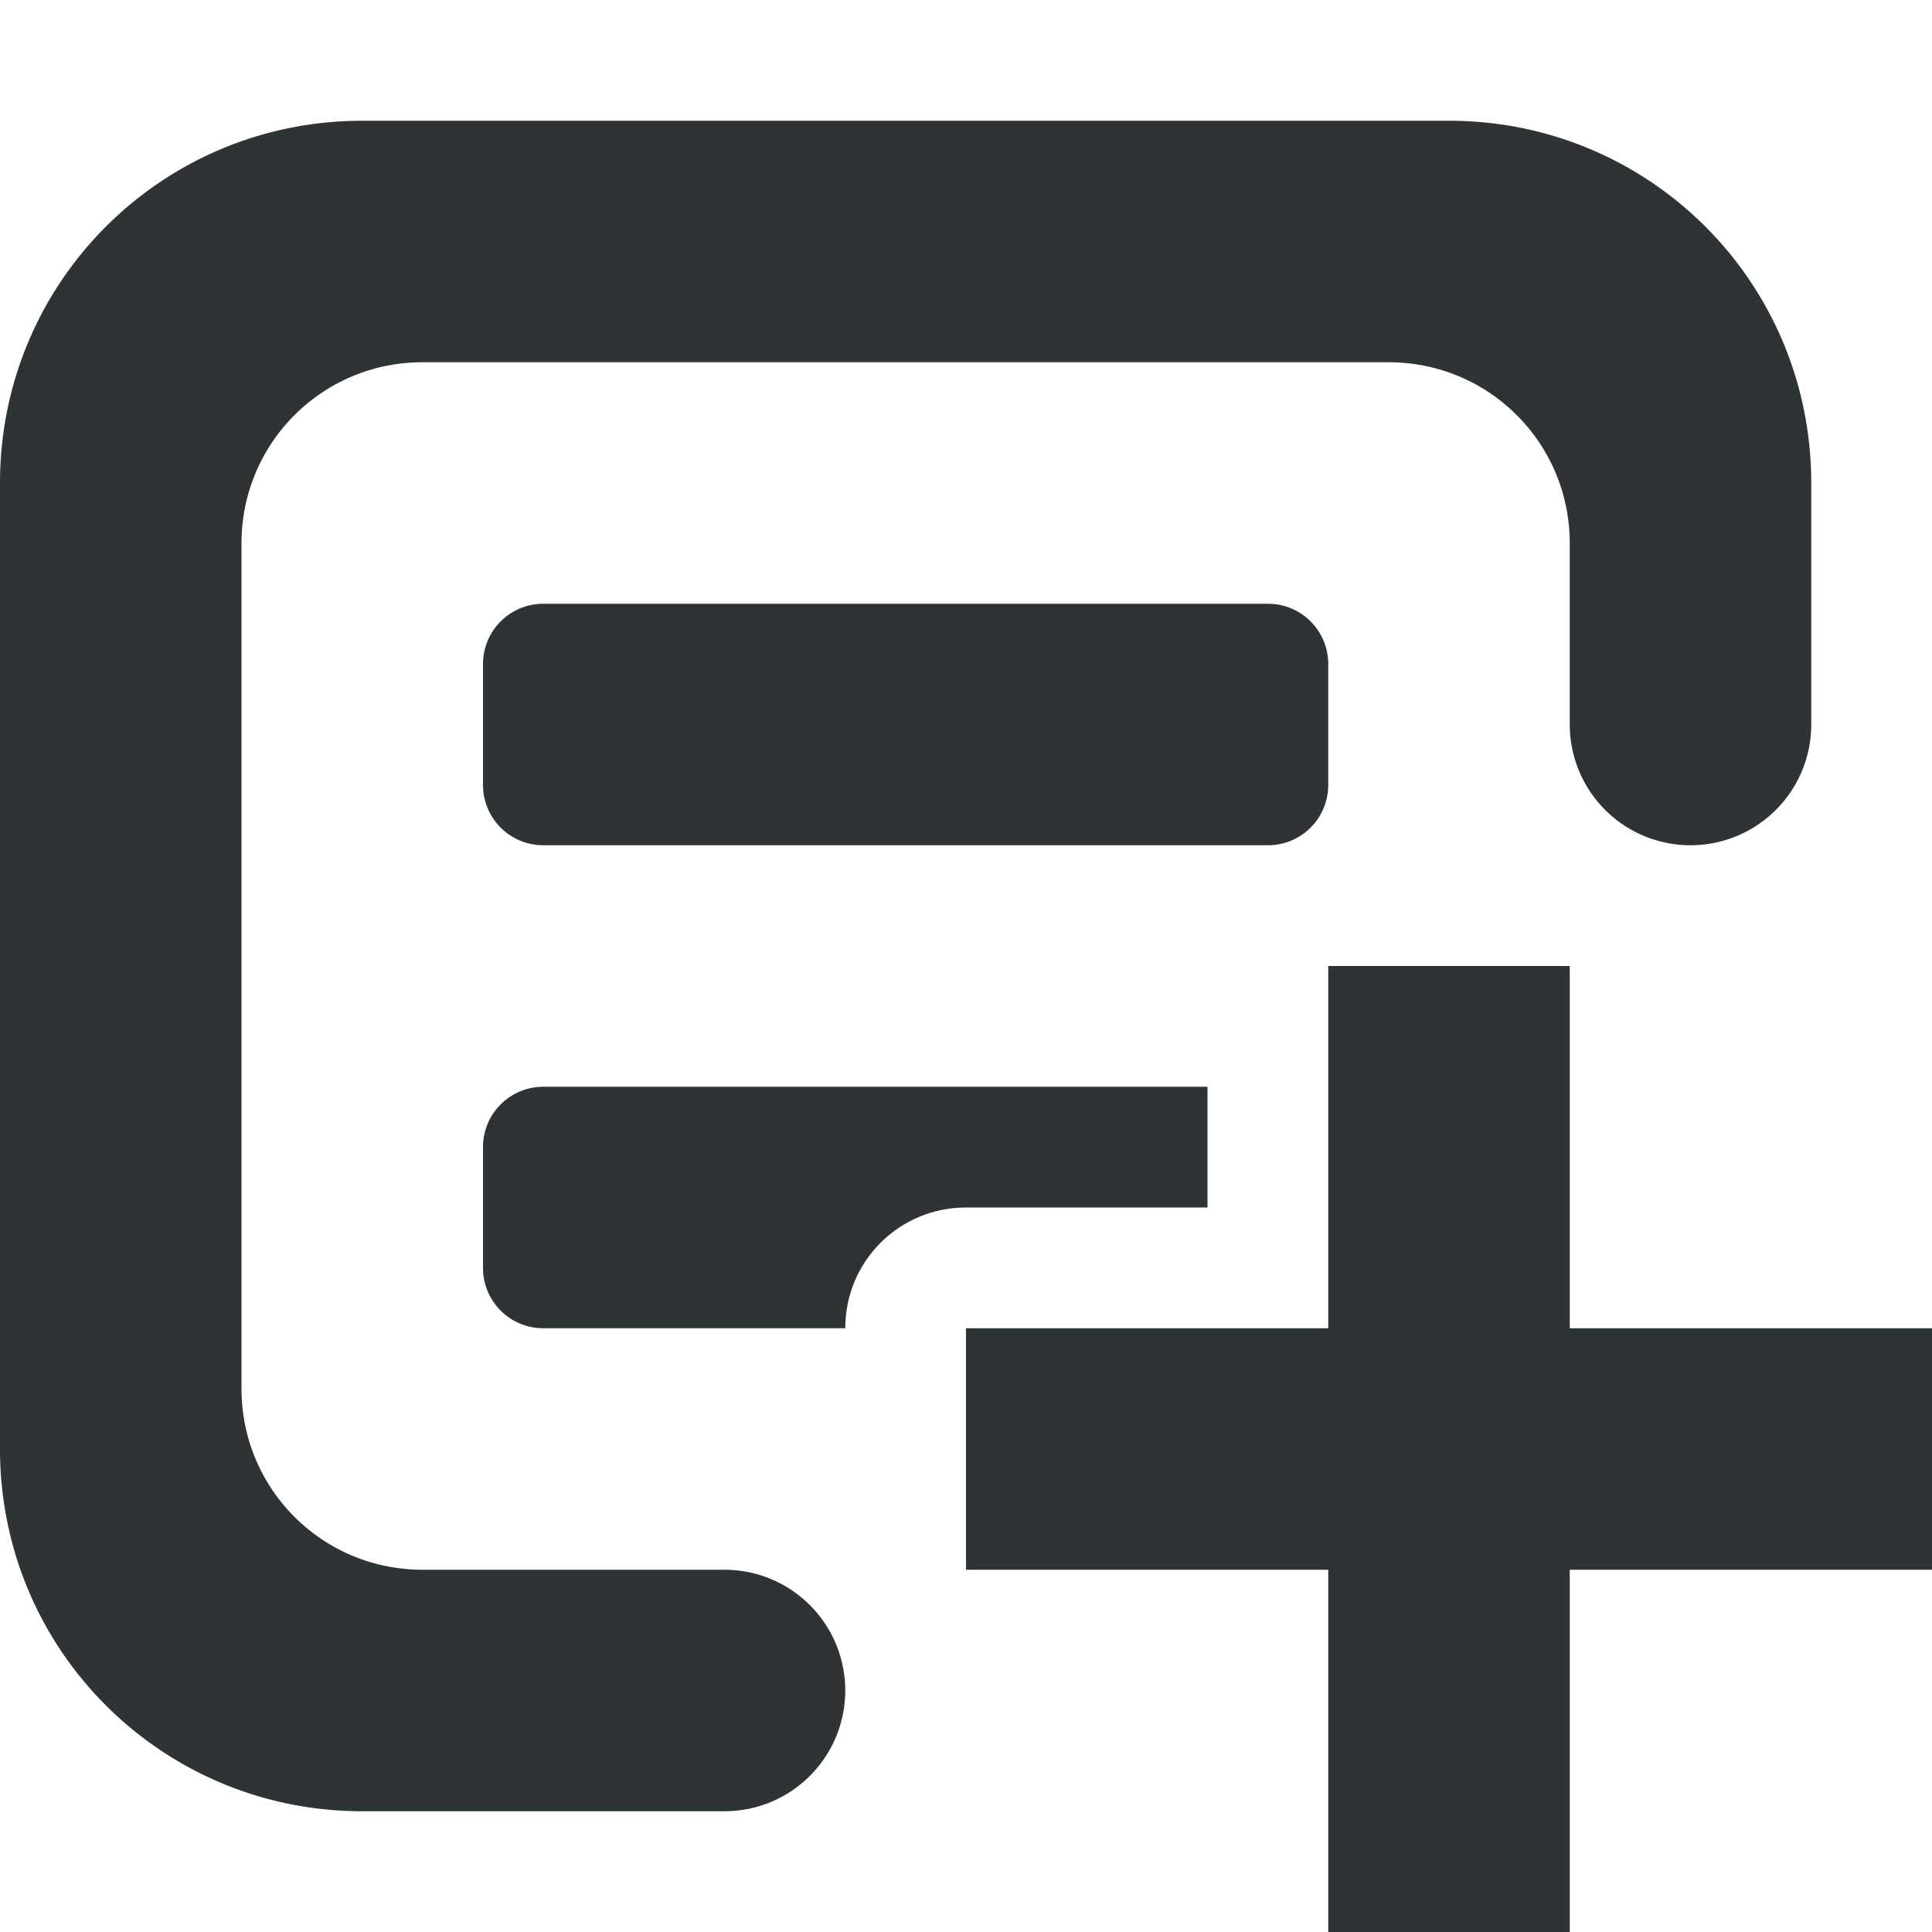 <svg viewBox="0 0 16 16" xmlns="http://www.w3.org/2000/svg"><g fill="#2e3436"><path d="m3 1c-1.662 0-3 1.338-3 3v8c0 1.662 1.338 3 3 3h3a1 1 0 0 0 1-1 1 1 0 0 0 -1-1h-2.5c-.831 0-1.5-.669-1.5-1.5v-7c0-.831.669-1.5 1.5-1.5h8c.831 0 1.5.669 1.5 1.5v1.5a1 1 0 0 0 1 1 1 1 0 0 0 1-1v-2c0-1.662-1.338-3-3-3z"/><path d="m8.153 63.006c.728.038 1.434.338 1.969.873.856.856 1.114 2.151.65 3.27-.33.797-.985 1.392-1.771 1.672v1.18h-2v-2c0-.552.448-1 1-1 .407 0 .768-.241.924-.617s.071-.802-.217-1.09c-.288-.288-.714-.373-1.09-.217s-.617.516-.617.924h-2c0-1.211.733-2.308 1.852-2.771.419-.174.864-.245 1.301-.223zm-.152 7.994c.552 0 1 .448 1 1s-.448 1-1 1-1-.448-1-1 .448-1 1-1z"/><path d="m11 8v3h-3v2h3v3h2v-3h3v-2h-3v-3z"/><path d="m4.5 5c-.277 0-.5.223-.5.5v1c0 .277.223.5.5.5h6c.277 0 .5-.223.5-.5v-1c0-.277-.223-.5-.5-.5zm0 4c-.277 0-.5.223-.5.5v1c0 .277.223.5.5.5h2.5c0-.554.446-1 1-1h2v-1z"/></g></svg>